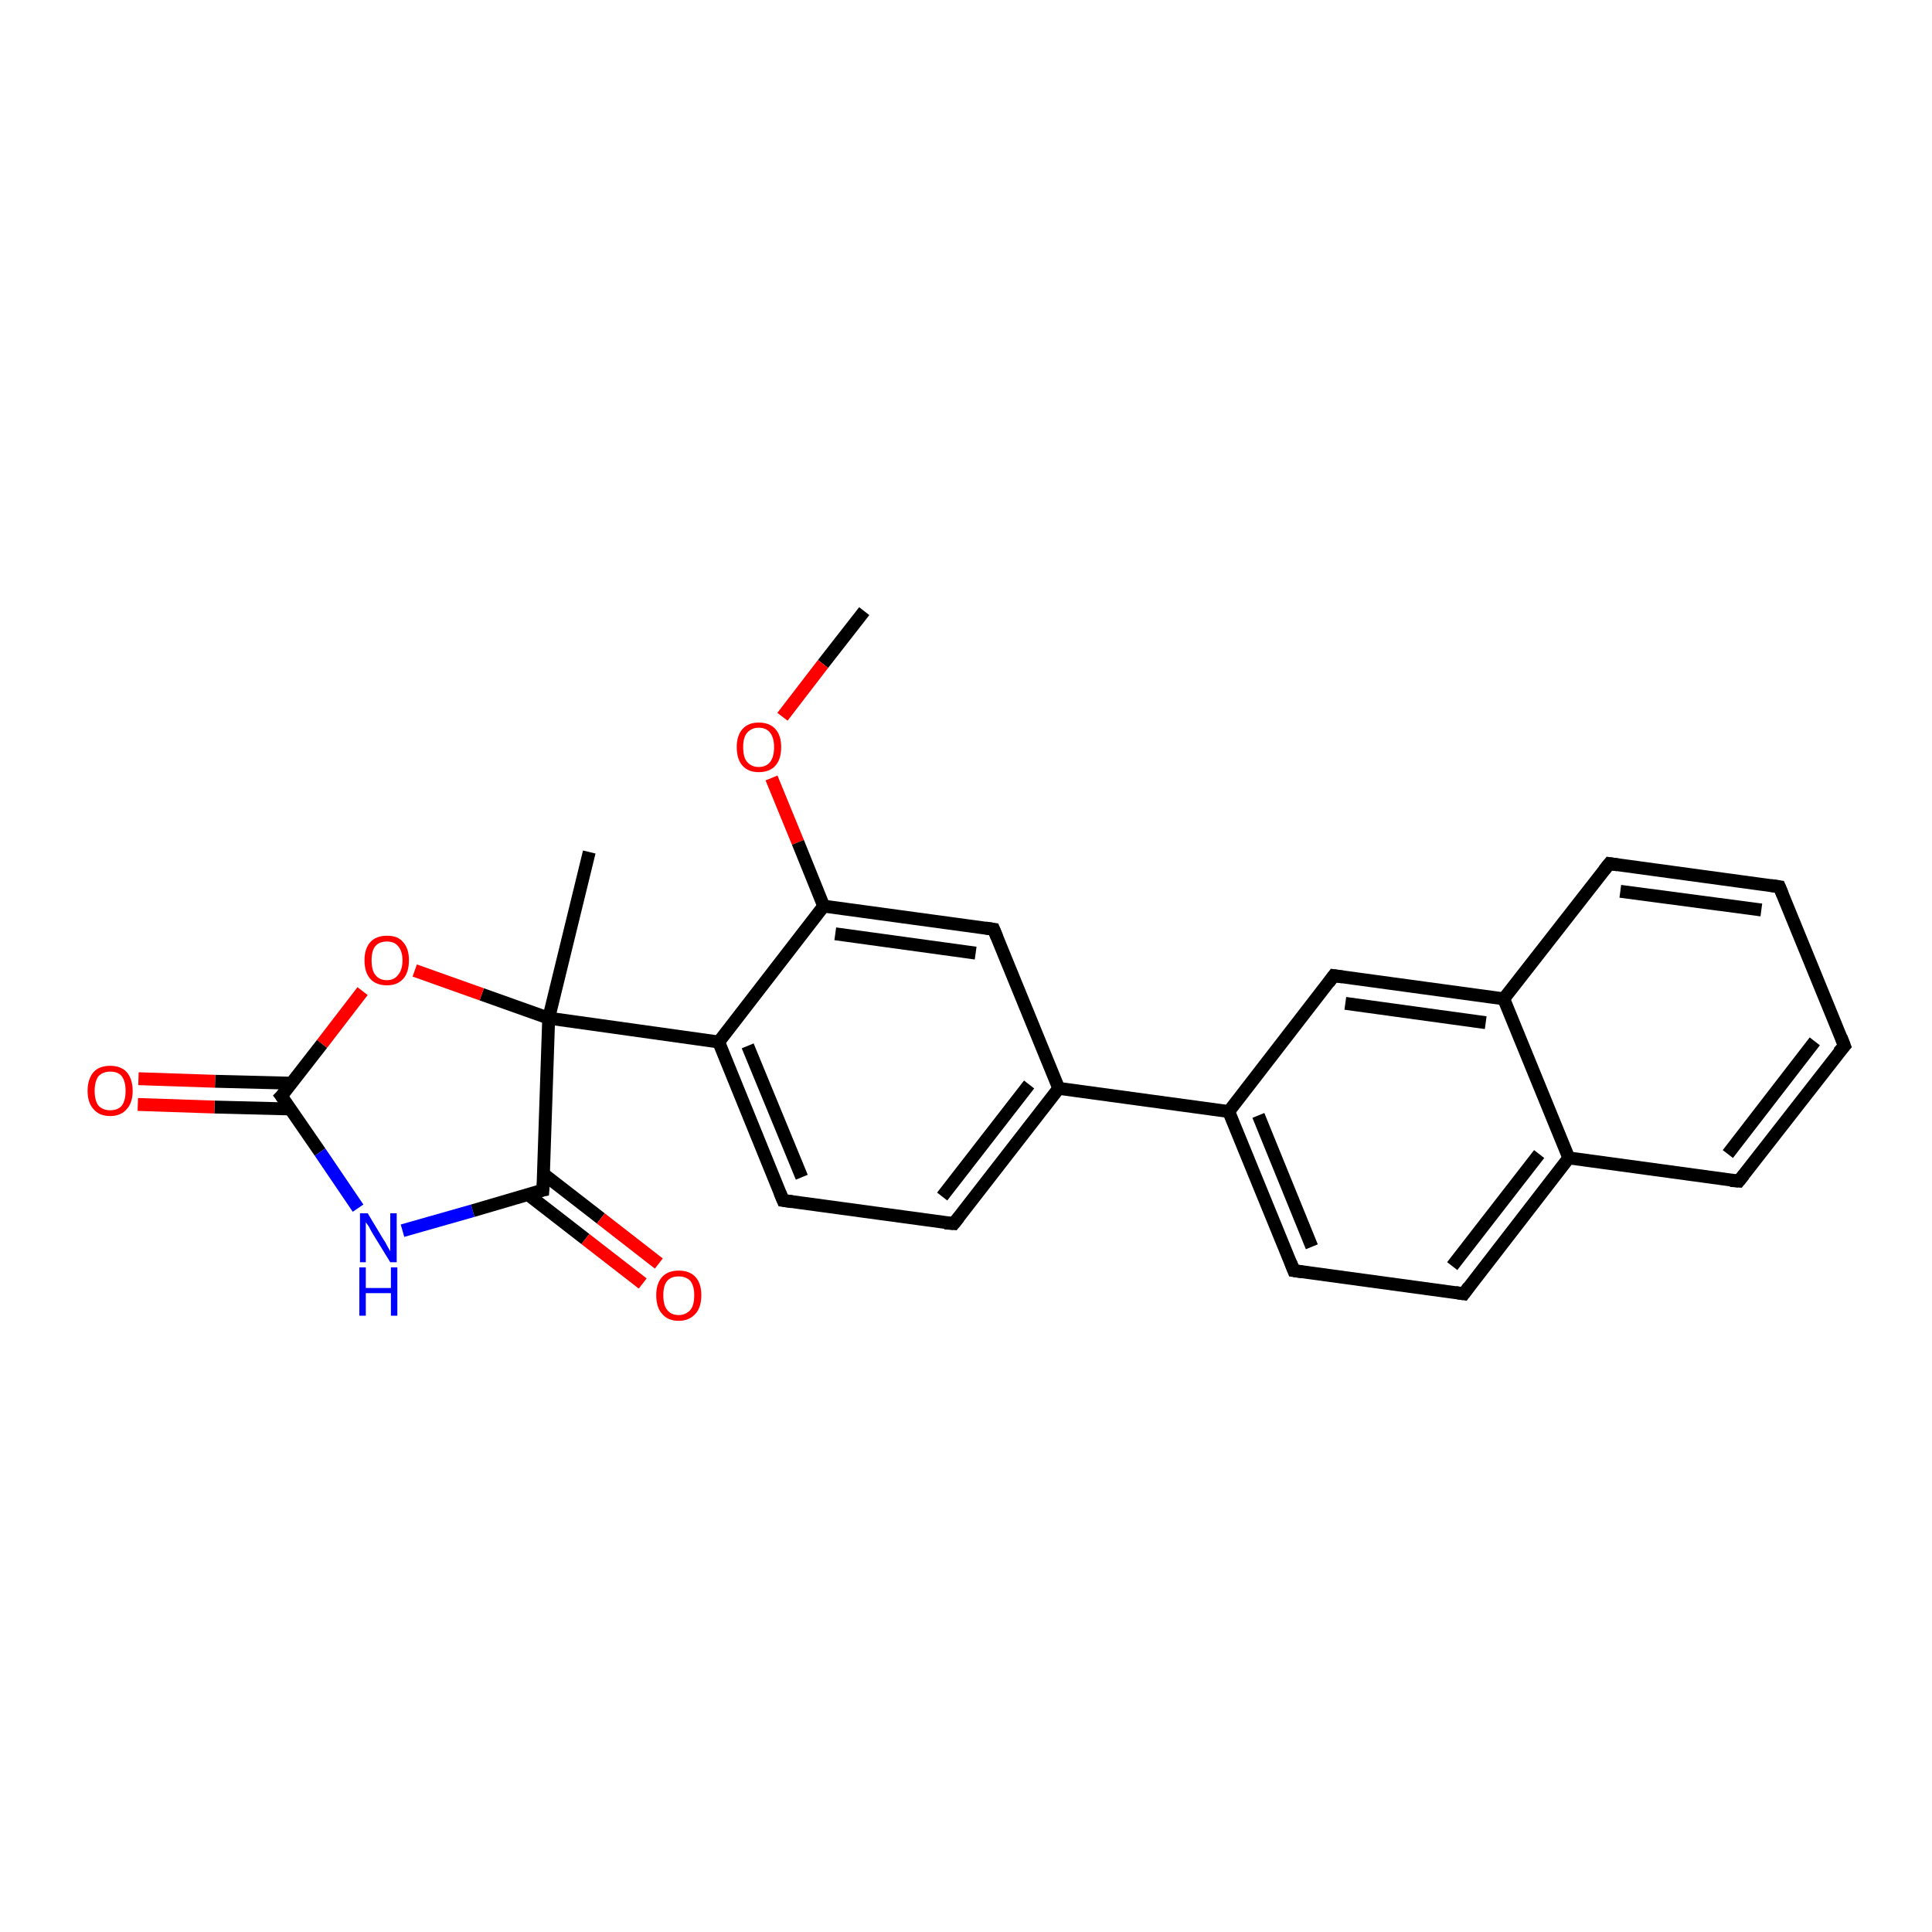 <?xml version='1.0' encoding='iso-8859-1'?>
<svg version='1.1' baseProfile='full'
              xmlns='http://www.w3.org/2000/svg'
                      xmlns:rdkit='http://www.rdkit.org/xml'
                      xmlns:xlink='http://www.w3.org/1999/xlink'
                  xml:space='preserve'
width='300px' height='300px' viewBox='0 0 300 300'>
<!-- END OF HEADER -->
<rect style='opacity:1.0;fill:#FFFFFF;stroke:none' width='300.0' height='300.0' x='0.0' y='0.0'> </rect>
<path class='bond-0 atom-0 atom-1' d='M 134.2,94.9 L 127.8,103.1' style='fill:none;fill-rule:evenodd;stroke:#000000;stroke-width:2.0px;stroke-linecap:butt;stroke-linejoin:miter;stroke-opacity:1' />
<path class='bond-0 atom-0 atom-1' d='M 127.8,103.1 L 121.5,111.3' style='fill:none;fill-rule:evenodd;stroke:#FF0000;stroke-width:2.0px;stroke-linecap:butt;stroke-linejoin:miter;stroke-opacity:1' />
<path class='bond-1 atom-1 atom-2' d='M 119.8,120.8 L 123.9,130.8' style='fill:none;fill-rule:evenodd;stroke:#FF0000;stroke-width:2.0px;stroke-linecap:butt;stroke-linejoin:miter;stroke-opacity:1' />
<path class='bond-1 atom-1 atom-2' d='M 123.9,130.8 L 127.9,140.7' style='fill:none;fill-rule:evenodd;stroke:#000000;stroke-width:2.0px;stroke-linecap:butt;stroke-linejoin:miter;stroke-opacity:1' />
<path class='bond-2 atom-2 atom-3' d='M 127.9,140.7 L 154.3,144.3' style='fill:none;fill-rule:evenodd;stroke:#000000;stroke-width:2.0px;stroke-linecap:butt;stroke-linejoin:miter;stroke-opacity:1' />
<path class='bond-2 atom-2 atom-3' d='M 129.7,145.0 L 151.5,148.0' style='fill:none;fill-rule:evenodd;stroke:#000000;stroke-width:2.0px;stroke-linecap:butt;stroke-linejoin:miter;stroke-opacity:1' />
<path class='bond-3 atom-3 atom-4' d='M 154.3,144.3 L 164.4,169.0' style='fill:none;fill-rule:evenodd;stroke:#000000;stroke-width:2.0px;stroke-linecap:butt;stroke-linejoin:miter;stroke-opacity:1' />
<path class='bond-4 atom-4 atom-5' d='M 164.4,169.0 L 148.1,190.0' style='fill:none;fill-rule:evenodd;stroke:#000000;stroke-width:2.0px;stroke-linecap:butt;stroke-linejoin:miter;stroke-opacity:1' />
<path class='bond-4 atom-4 atom-5' d='M 159.8,168.4 L 146.3,185.8' style='fill:none;fill-rule:evenodd;stroke:#000000;stroke-width:2.0px;stroke-linecap:butt;stroke-linejoin:miter;stroke-opacity:1' />
<path class='bond-5 atom-5 atom-6' d='M 148.1,190.0 L 121.6,186.4' style='fill:none;fill-rule:evenodd;stroke:#000000;stroke-width:2.0px;stroke-linecap:butt;stroke-linejoin:miter;stroke-opacity:1' />
<path class='bond-6 atom-6 atom-7' d='M 121.6,186.4 L 111.6,161.8' style='fill:none;fill-rule:evenodd;stroke:#000000;stroke-width:2.0px;stroke-linecap:butt;stroke-linejoin:miter;stroke-opacity:1' />
<path class='bond-6 atom-6 atom-7' d='M 124.5,182.8 L 116.1,162.4' style='fill:none;fill-rule:evenodd;stroke:#000000;stroke-width:2.0px;stroke-linecap:butt;stroke-linejoin:miter;stroke-opacity:1' />
<path class='bond-7 atom-7 atom-8' d='M 111.6,161.8 L 85.2,158.1' style='fill:none;fill-rule:evenodd;stroke:#000000;stroke-width:2.0px;stroke-linecap:butt;stroke-linejoin:miter;stroke-opacity:1' />
<path class='bond-8 atom-8 atom-9' d='M 85.2,158.1 L 91.5,132.3' style='fill:none;fill-rule:evenodd;stroke:#000000;stroke-width:2.0px;stroke-linecap:butt;stroke-linejoin:miter;stroke-opacity:1' />
<path class='bond-9 atom-8 atom-10' d='M 85.2,158.1 L 74.8,154.4' style='fill:none;fill-rule:evenodd;stroke:#000000;stroke-width:2.0px;stroke-linecap:butt;stroke-linejoin:miter;stroke-opacity:1' />
<path class='bond-9 atom-8 atom-10' d='M 74.8,154.4 L 64.4,150.7' style='fill:none;fill-rule:evenodd;stroke:#FF0000;stroke-width:2.0px;stroke-linecap:butt;stroke-linejoin:miter;stroke-opacity:1' />
<path class='bond-10 atom-10 atom-11' d='M 56.3,153.9 L 50.0,162.1' style='fill:none;fill-rule:evenodd;stroke:#FF0000;stroke-width:2.0px;stroke-linecap:butt;stroke-linejoin:miter;stroke-opacity:1' />
<path class='bond-10 atom-10 atom-11' d='M 50.0,162.1 L 43.7,170.2' style='fill:none;fill-rule:evenodd;stroke:#000000;stroke-width:2.0px;stroke-linecap:butt;stroke-linejoin:miter;stroke-opacity:1' />
<path class='bond-11 atom-11 atom-12' d='M 45.3,168.2 L 33.4,167.9' style='fill:none;fill-rule:evenodd;stroke:#000000;stroke-width:2.0px;stroke-linecap:butt;stroke-linejoin:miter;stroke-opacity:1' />
<path class='bond-11 atom-11 atom-12' d='M 33.4,167.9 L 21.5,167.5' style='fill:none;fill-rule:evenodd;stroke:#FF0000;stroke-width:2.0px;stroke-linecap:butt;stroke-linejoin:miter;stroke-opacity:1' />
<path class='bond-11 atom-11 atom-12' d='M 45.1,172.2 L 33.3,171.9' style='fill:none;fill-rule:evenodd;stroke:#000000;stroke-width:2.0px;stroke-linecap:butt;stroke-linejoin:miter;stroke-opacity:1' />
<path class='bond-11 atom-11 atom-12' d='M 33.3,171.9 L 21.4,171.5' style='fill:none;fill-rule:evenodd;stroke:#FF0000;stroke-width:2.0px;stroke-linecap:butt;stroke-linejoin:miter;stroke-opacity:1' />
<path class='bond-12 atom-11 atom-13' d='M 43.7,170.2 L 49.7,178.9' style='fill:none;fill-rule:evenodd;stroke:#000000;stroke-width:2.0px;stroke-linecap:butt;stroke-linejoin:miter;stroke-opacity:1' />
<path class='bond-12 atom-11 atom-13' d='M 49.7,178.9 L 55.6,187.6' style='fill:none;fill-rule:evenodd;stroke:#0000FF;stroke-width:2.0px;stroke-linecap:butt;stroke-linejoin:miter;stroke-opacity:1' />
<path class='bond-13 atom-13 atom-14' d='M 62.5,191.1 L 73.4,188.0' style='fill:none;fill-rule:evenodd;stroke:#0000FF;stroke-width:2.0px;stroke-linecap:butt;stroke-linejoin:miter;stroke-opacity:1' />
<path class='bond-13 atom-13 atom-14' d='M 73.4,188.0 L 84.3,184.8' style='fill:none;fill-rule:evenodd;stroke:#000000;stroke-width:2.0px;stroke-linecap:butt;stroke-linejoin:miter;stroke-opacity:1' />
<path class='bond-14 atom-14 atom-15' d='M 82.0,185.5 L 90.9,192.4' style='fill:none;fill-rule:evenodd;stroke:#000000;stroke-width:2.0px;stroke-linecap:butt;stroke-linejoin:miter;stroke-opacity:1' />
<path class='bond-14 atom-14 atom-15' d='M 90.9,192.4 L 99.8,199.3' style='fill:none;fill-rule:evenodd;stroke:#FF0000;stroke-width:2.0px;stroke-linecap:butt;stroke-linejoin:miter;stroke-opacity:1' />
<path class='bond-14 atom-14 atom-15' d='M 84.4,182.3 L 93.3,189.2' style='fill:none;fill-rule:evenodd;stroke:#000000;stroke-width:2.0px;stroke-linecap:butt;stroke-linejoin:miter;stroke-opacity:1' />
<path class='bond-14 atom-14 atom-15' d='M 93.3,189.2 L 102.3,196.2' style='fill:none;fill-rule:evenodd;stroke:#FF0000;stroke-width:2.0px;stroke-linecap:butt;stroke-linejoin:miter;stroke-opacity:1' />
<path class='bond-15 atom-4 atom-16' d='M 164.4,169.0 L 190.8,172.6' style='fill:none;fill-rule:evenodd;stroke:#000000;stroke-width:2.0px;stroke-linecap:butt;stroke-linejoin:miter;stroke-opacity:1' />
<path class='bond-16 atom-16 atom-17' d='M 190.8,172.6 L 200.9,197.3' style='fill:none;fill-rule:evenodd;stroke:#000000;stroke-width:2.0px;stroke-linecap:butt;stroke-linejoin:miter;stroke-opacity:1' />
<path class='bond-16 atom-16 atom-17' d='M 195.4,173.2 L 203.7,193.6' style='fill:none;fill-rule:evenodd;stroke:#000000;stroke-width:2.0px;stroke-linecap:butt;stroke-linejoin:miter;stroke-opacity:1' />
<path class='bond-17 atom-17 atom-18' d='M 200.9,197.3 L 227.3,200.9' style='fill:none;fill-rule:evenodd;stroke:#000000;stroke-width:2.0px;stroke-linecap:butt;stroke-linejoin:miter;stroke-opacity:1' />
<path class='bond-18 atom-18 atom-19' d='M 227.3,200.9 L 243.6,179.8' style='fill:none;fill-rule:evenodd;stroke:#000000;stroke-width:2.0px;stroke-linecap:butt;stroke-linejoin:miter;stroke-opacity:1' />
<path class='bond-18 atom-18 atom-19' d='M 225.5,196.6 L 239.0,179.2' style='fill:none;fill-rule:evenodd;stroke:#000000;stroke-width:2.0px;stroke-linecap:butt;stroke-linejoin:miter;stroke-opacity:1' />
<path class='bond-19 atom-19 atom-20' d='M 243.6,179.8 L 270.0,183.4' style='fill:none;fill-rule:evenodd;stroke:#000000;stroke-width:2.0px;stroke-linecap:butt;stroke-linejoin:miter;stroke-opacity:1' />
<path class='bond-20 atom-20 atom-21' d='M 270.0,183.4 L 286.4,162.4' style='fill:none;fill-rule:evenodd;stroke:#000000;stroke-width:2.0px;stroke-linecap:butt;stroke-linejoin:miter;stroke-opacity:1' />
<path class='bond-20 atom-20 atom-21' d='M 268.3,179.2 L 281.8,161.7' style='fill:none;fill-rule:evenodd;stroke:#000000;stroke-width:2.0px;stroke-linecap:butt;stroke-linejoin:miter;stroke-opacity:1' />
<path class='bond-21 atom-21 atom-22' d='M 286.4,162.4 L 276.3,137.7' style='fill:none;fill-rule:evenodd;stroke:#000000;stroke-width:2.0px;stroke-linecap:butt;stroke-linejoin:miter;stroke-opacity:1' />
<path class='bond-22 atom-22 atom-23' d='M 276.3,137.7 L 249.9,134.1' style='fill:none;fill-rule:evenodd;stroke:#000000;stroke-width:2.0px;stroke-linecap:butt;stroke-linejoin:miter;stroke-opacity:1' />
<path class='bond-22 atom-22 atom-23' d='M 273.5,141.3 L 251.6,138.4' style='fill:none;fill-rule:evenodd;stroke:#000000;stroke-width:2.0px;stroke-linecap:butt;stroke-linejoin:miter;stroke-opacity:1' />
<path class='bond-23 atom-23 atom-24' d='M 249.9,134.1 L 233.5,155.1' style='fill:none;fill-rule:evenodd;stroke:#000000;stroke-width:2.0px;stroke-linecap:butt;stroke-linejoin:miter;stroke-opacity:1' />
<path class='bond-24 atom-24 atom-25' d='M 233.5,155.1 L 207.1,151.5' style='fill:none;fill-rule:evenodd;stroke:#000000;stroke-width:2.0px;stroke-linecap:butt;stroke-linejoin:miter;stroke-opacity:1' />
<path class='bond-24 atom-24 atom-25' d='M 230.7,158.8 L 208.9,155.8' style='fill:none;fill-rule:evenodd;stroke:#000000;stroke-width:2.0px;stroke-linecap:butt;stroke-linejoin:miter;stroke-opacity:1' />
<path class='bond-25 atom-7 atom-2' d='M 111.6,161.8 L 127.9,140.7' style='fill:none;fill-rule:evenodd;stroke:#000000;stroke-width:2.0px;stroke-linecap:butt;stroke-linejoin:miter;stroke-opacity:1' />
<path class='bond-26 atom-14 atom-8' d='M 84.3,184.8 L 85.2,158.1' style='fill:none;fill-rule:evenodd;stroke:#000000;stroke-width:2.0px;stroke-linecap:butt;stroke-linejoin:miter;stroke-opacity:1' />
<path class='bond-27 atom-25 atom-16' d='M 207.1,151.5 L 190.8,172.6' style='fill:none;fill-rule:evenodd;stroke:#000000;stroke-width:2.0px;stroke-linecap:butt;stroke-linejoin:miter;stroke-opacity:1' />
<path class='bond-28 atom-24 atom-19' d='M 233.5,155.1 L 243.6,179.8' style='fill:none;fill-rule:evenodd;stroke:#000000;stroke-width:2.0px;stroke-linecap:butt;stroke-linejoin:miter;stroke-opacity:1' />
<path d='M 153.0,144.1 L 154.3,144.3 L 154.8,145.5' style='fill:none;stroke:#000000;stroke-width:2.0px;stroke-linecap:butt;stroke-linejoin:miter;stroke-opacity:1;' />
<path d='M 148.9,189.0 L 148.1,190.0 L 146.7,189.9' style='fill:none;stroke:#000000;stroke-width:2.0px;stroke-linecap:butt;stroke-linejoin:miter;stroke-opacity:1;' />
<path d='M 123.0,186.6 L 121.6,186.4 L 121.1,185.2' style='fill:none;stroke:#000000;stroke-width:2.0px;stroke-linecap:butt;stroke-linejoin:miter;stroke-opacity:1;' />
<path d='M 44.1,169.8 L 43.7,170.2 L 44.0,170.6' style='fill:none;stroke:#000000;stroke-width:2.0px;stroke-linecap:butt;stroke-linejoin:miter;stroke-opacity:1;' />
<path d='M 83.8,184.9 L 84.3,184.8 L 84.4,183.5' style='fill:none;stroke:#000000;stroke-width:2.0px;stroke-linecap:butt;stroke-linejoin:miter;stroke-opacity:1;' />
<path d='M 200.4,196.0 L 200.9,197.3 L 202.2,197.5' style='fill:none;stroke:#000000;stroke-width:2.0px;stroke-linecap:butt;stroke-linejoin:miter;stroke-opacity:1;' />
<path d='M 226.0,200.7 L 227.3,200.9 L 228.1,199.8' style='fill:none;stroke:#000000;stroke-width:2.0px;stroke-linecap:butt;stroke-linejoin:miter;stroke-opacity:1;' />
<path d='M 268.7,183.3 L 270.0,183.4 L 270.8,182.4' style='fill:none;stroke:#000000;stroke-width:2.0px;stroke-linecap:butt;stroke-linejoin:miter;stroke-opacity:1;' />
<path d='M 285.5,163.4 L 286.4,162.4 L 285.9,161.1' style='fill:none;stroke:#000000;stroke-width:2.0px;stroke-linecap:butt;stroke-linejoin:miter;stroke-opacity:1;' />
<path d='M 276.8,138.9 L 276.3,137.7 L 275.0,137.5' style='fill:none;stroke:#000000;stroke-width:2.0px;stroke-linecap:butt;stroke-linejoin:miter;stroke-opacity:1;' />
<path d='M 251.2,134.3 L 249.9,134.1 L 249.1,135.1' style='fill:none;stroke:#000000;stroke-width:2.0px;stroke-linecap:butt;stroke-linejoin:miter;stroke-opacity:1;' />
<path d='M 208.5,151.7 L 207.1,151.5 L 206.3,152.6' style='fill:none;stroke:#000000;stroke-width:2.0px;stroke-linecap:butt;stroke-linejoin:miter;stroke-opacity:1;' />
<path class='atom-1' d='M 114.4 116.0
Q 114.4 114.2, 115.3 113.2
Q 116.2 112.2, 117.8 112.2
Q 119.5 112.2, 120.4 113.2
Q 121.3 114.2, 121.3 116.0
Q 121.3 117.9, 120.4 118.9
Q 119.5 119.9, 117.8 119.9
Q 116.2 119.9, 115.3 118.9
Q 114.4 117.9, 114.4 116.0
M 117.8 119.1
Q 119.0 119.1, 119.6 118.3
Q 120.2 117.5, 120.2 116.0
Q 120.2 114.6, 119.6 113.8
Q 119.0 113.0, 117.8 113.0
Q 116.7 113.0, 116.0 113.8
Q 115.4 114.5, 115.4 116.0
Q 115.4 117.6, 116.0 118.3
Q 116.7 119.1, 117.8 119.1
' fill='#FF0000'/>
<path class='atom-10' d='M 56.6 149.1
Q 56.6 147.3, 57.5 146.3
Q 58.4 145.3, 60.1 145.3
Q 61.8 145.3, 62.6 146.3
Q 63.5 147.3, 63.5 149.1
Q 63.5 151.0, 62.6 152.0
Q 61.7 153.0, 60.1 153.0
Q 58.4 153.0, 57.5 152.0
Q 56.6 151.0, 56.6 149.1
M 60.1 152.2
Q 61.2 152.2, 61.8 151.4
Q 62.5 150.6, 62.5 149.1
Q 62.5 147.7, 61.8 146.9
Q 61.2 146.2, 60.1 146.2
Q 58.9 146.2, 58.3 146.9
Q 57.7 147.6, 57.7 149.1
Q 57.7 150.7, 58.3 151.4
Q 58.9 152.2, 60.1 152.2
' fill='#FF0000'/>
<path class='atom-12' d='M 13.6 169.4
Q 13.6 167.6, 14.5 166.5
Q 15.4 165.5, 17.1 165.5
Q 18.8 165.5, 19.7 166.5
Q 20.6 167.6, 20.6 169.4
Q 20.6 171.2, 19.7 172.2
Q 18.8 173.3, 17.1 173.3
Q 15.4 173.3, 14.5 172.2
Q 13.6 171.2, 13.6 169.4
M 17.1 172.4
Q 18.3 172.4, 18.9 171.7
Q 19.5 170.9, 19.5 169.4
Q 19.5 167.9, 18.9 167.1
Q 18.3 166.4, 17.1 166.4
Q 16.0 166.4, 15.3 167.1
Q 14.7 167.9, 14.7 169.4
Q 14.7 170.9, 15.3 171.7
Q 16.0 172.4, 17.1 172.4
' fill='#FF0000'/>
<path class='atom-13' d='M 57.1 188.4
L 59.5 192.4
Q 59.8 192.8, 60.2 193.6
Q 60.6 194.3, 60.6 194.3
L 60.6 188.4
L 61.6 188.4
L 61.6 196.0
L 60.6 196.0
L 57.9 191.6
Q 57.6 191.1, 57.3 190.5
Q 56.9 189.9, 56.8 189.8
L 56.8 196.0
L 55.9 196.0
L 55.9 188.4
L 57.1 188.4
' fill='#0000FF'/>
<path class='atom-13' d='M 55.8 196.8
L 56.8 196.8
L 56.8 200.0
L 60.7 200.0
L 60.7 196.8
L 61.7 196.8
L 61.7 204.3
L 60.7 204.3
L 60.7 200.8
L 56.8 200.8
L 56.8 204.3
L 55.8 204.3
L 55.8 196.8
' fill='#0000FF'/>
<path class='atom-15' d='M 101.9 201.1
Q 101.9 199.3, 102.8 198.3
Q 103.7 197.3, 105.4 197.3
Q 107.1 197.3, 108.0 198.3
Q 108.9 199.3, 108.9 201.1
Q 108.9 203.0, 108.0 204.0
Q 107.0 205.1, 105.4 205.1
Q 103.7 205.1, 102.8 204.0
Q 101.9 203.0, 101.9 201.1
M 105.4 204.2
Q 106.5 204.2, 107.2 203.4
Q 107.8 202.7, 107.8 201.1
Q 107.8 199.7, 107.2 198.9
Q 106.5 198.2, 105.4 198.2
Q 104.2 198.2, 103.6 198.9
Q 103.0 199.6, 103.0 201.1
Q 103.0 202.7, 103.6 203.4
Q 104.2 204.2, 105.4 204.2
' fill='#FF0000'/>
</svg>

